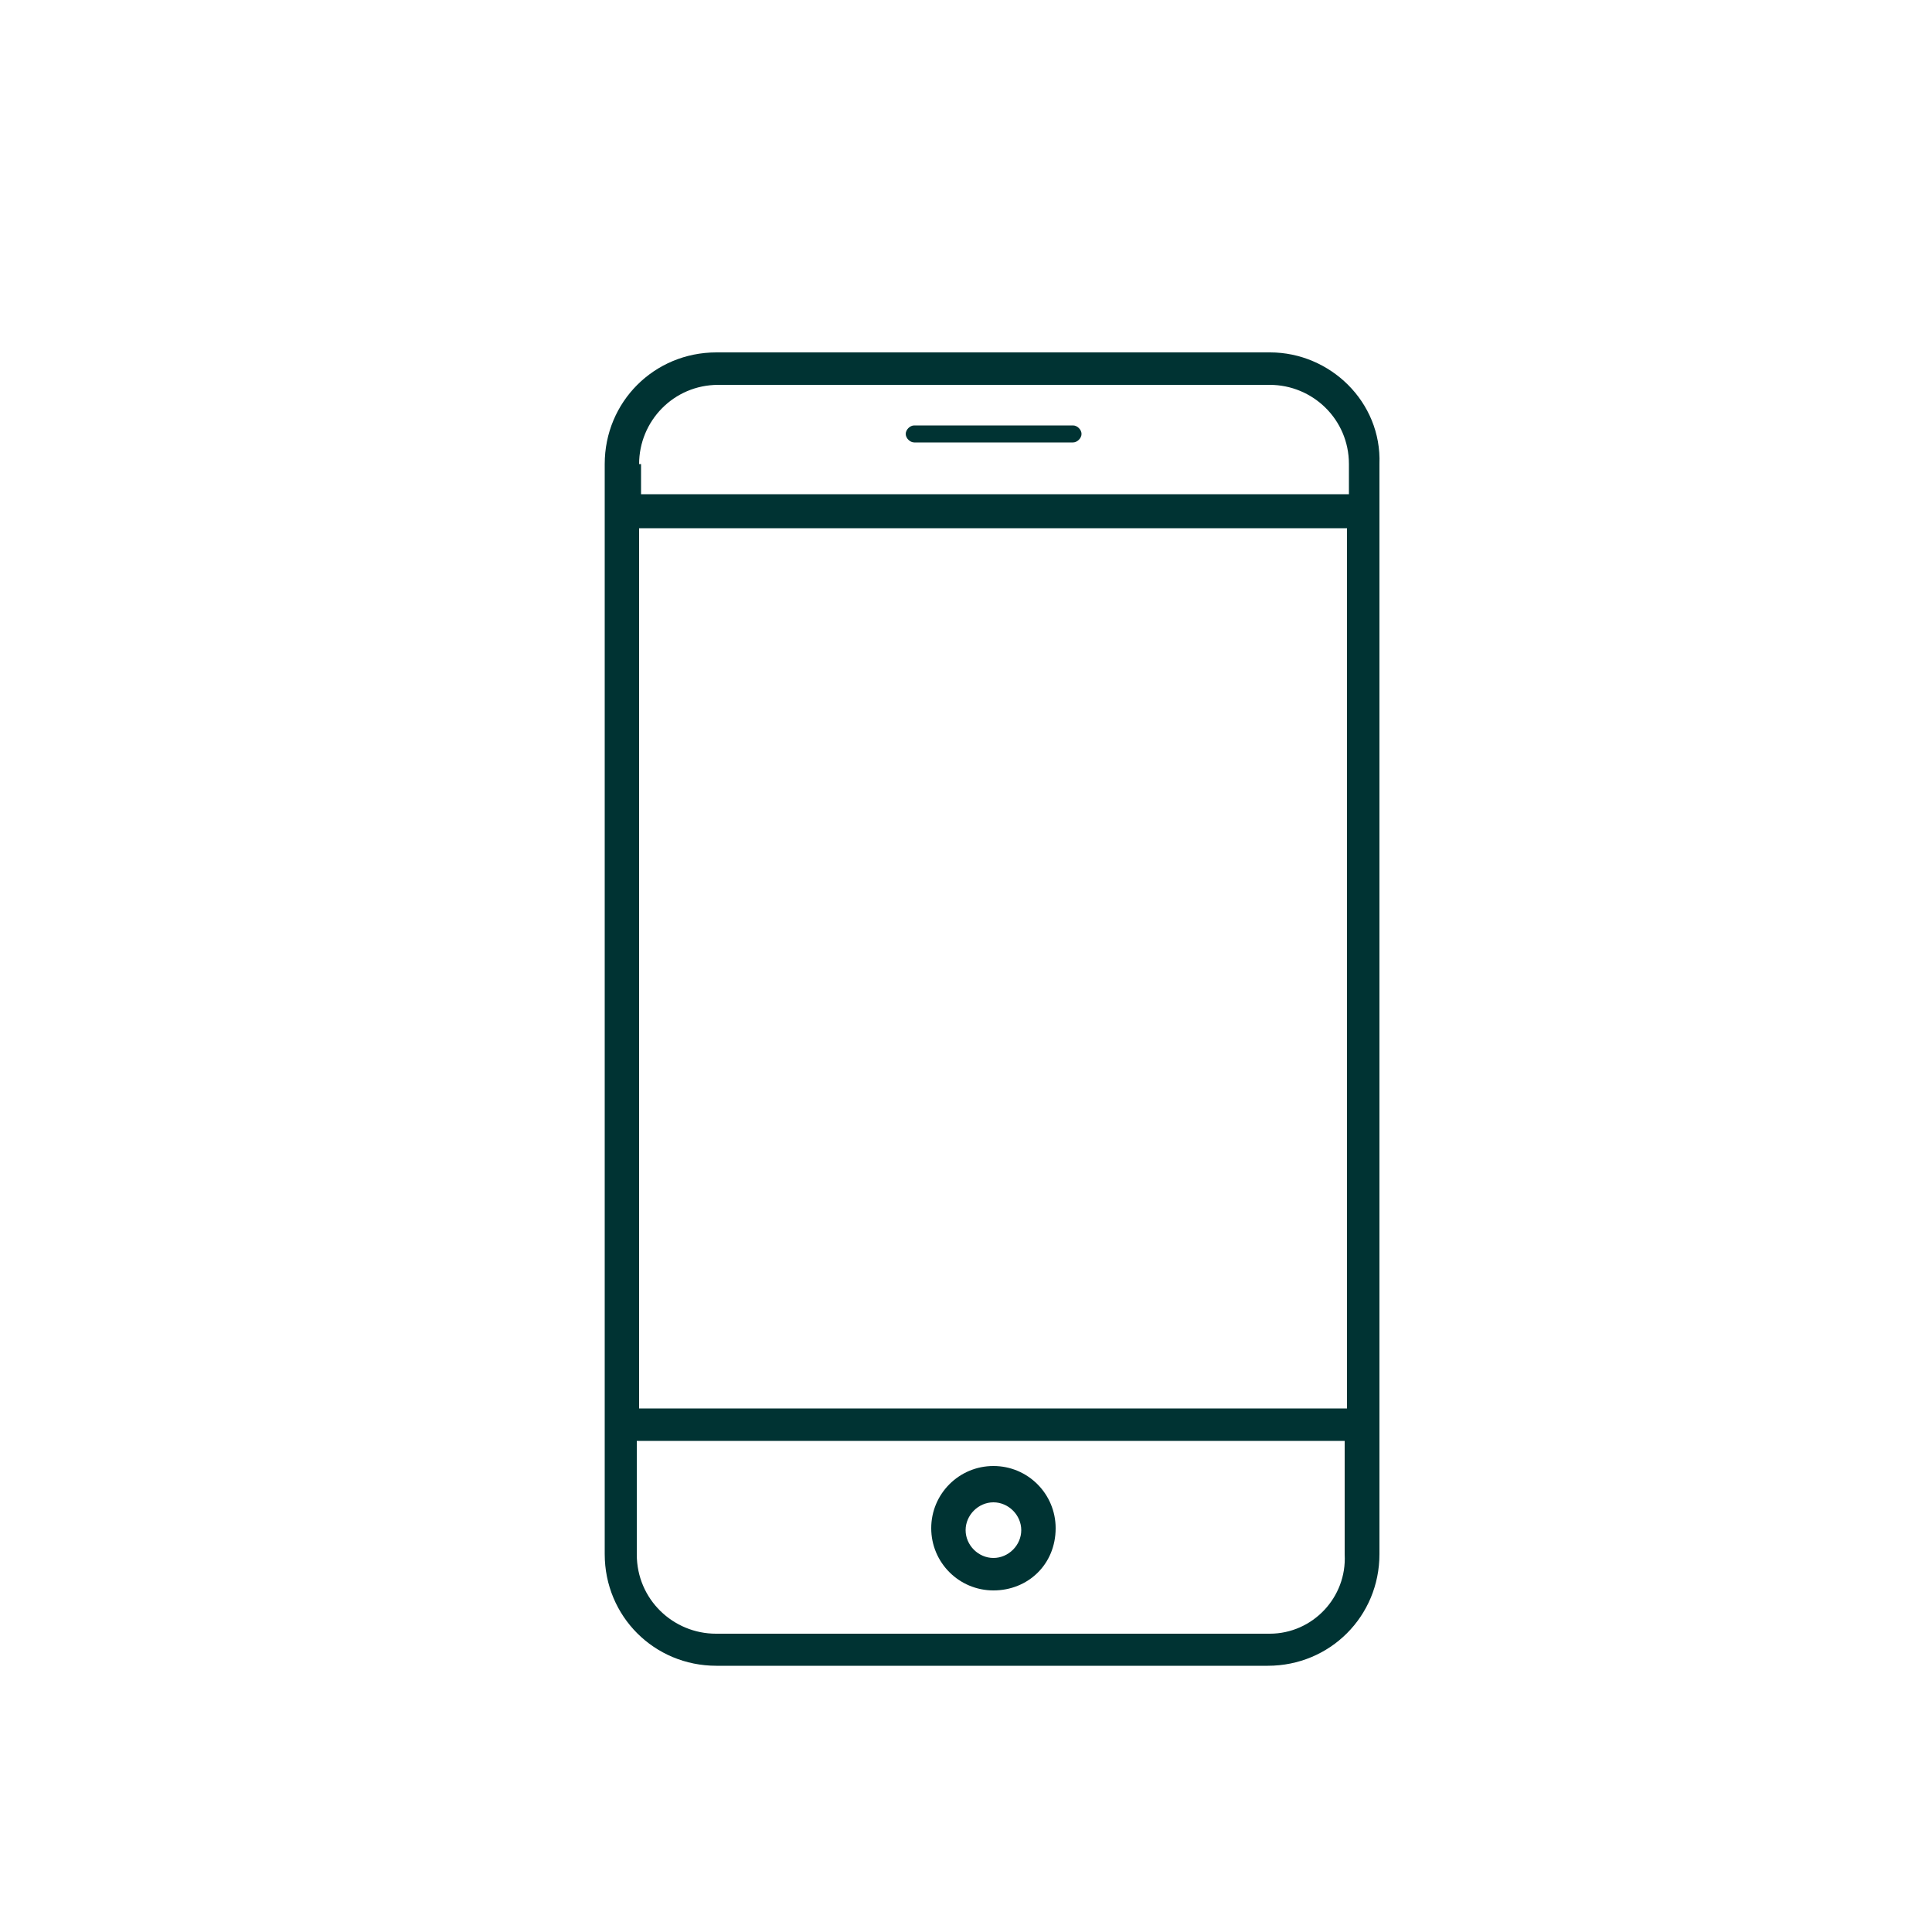 <?xml version="1.0" encoding="UTF-8"?><svg id="textile" xmlns="http://www.w3.org/2000/svg" viewBox="0 0 50 50"><defs><style>.cls-1{fill:#033;}</style></defs><path class="cls-1" d="m32.87,9.12h-14.33c-1.61,0-2.89,1.28-2.89,2.89v28.21c0,1.61,1.28,2.89,2.89,2.89h14.27c1.61,0,2.89-1.28,2.89-2.89V12.01c.06-1.61-1.28-2.89-2.83-2.89h0Zm-16.33,2.89c0-1.11.89-2.05,2.05-2.05h14.27c1.11,0,2.05.89,2.05,2.05v.78h-18.32v-.78s-.06,0-.06,0Zm18.32,1.67v22.77h-18.32V13.67h18.32Zm-2,28.6h-14.33c-1.11,0-2.05-.89-2.05-2.05v-2.94h18.32v2.94c.06,1.11-.83,2.05-1.94,2.05h0Z"/><path class="cls-1" d="m25.71,41.16c-.89,0-1.61-.72-1.61-1.61s.72-1.61,1.61-1.61,1.61.72,1.61,1.61c0,.94-.72,1.61-1.61,1.61Zm0-2.28c-.39,0-.72.33-.72.72s.33.72.72.72.72-.33.72-.72c0-.39-.33-.72-.72-.72Z"/><path class="cls-1" d="m27.77,11.45h-4.11c-.11,0-.22-.11-.22-.22s.11-.22.22-.22h4.11c.11,0,.22.11.22.22s-.11.22-.22.22Z"/></svg>